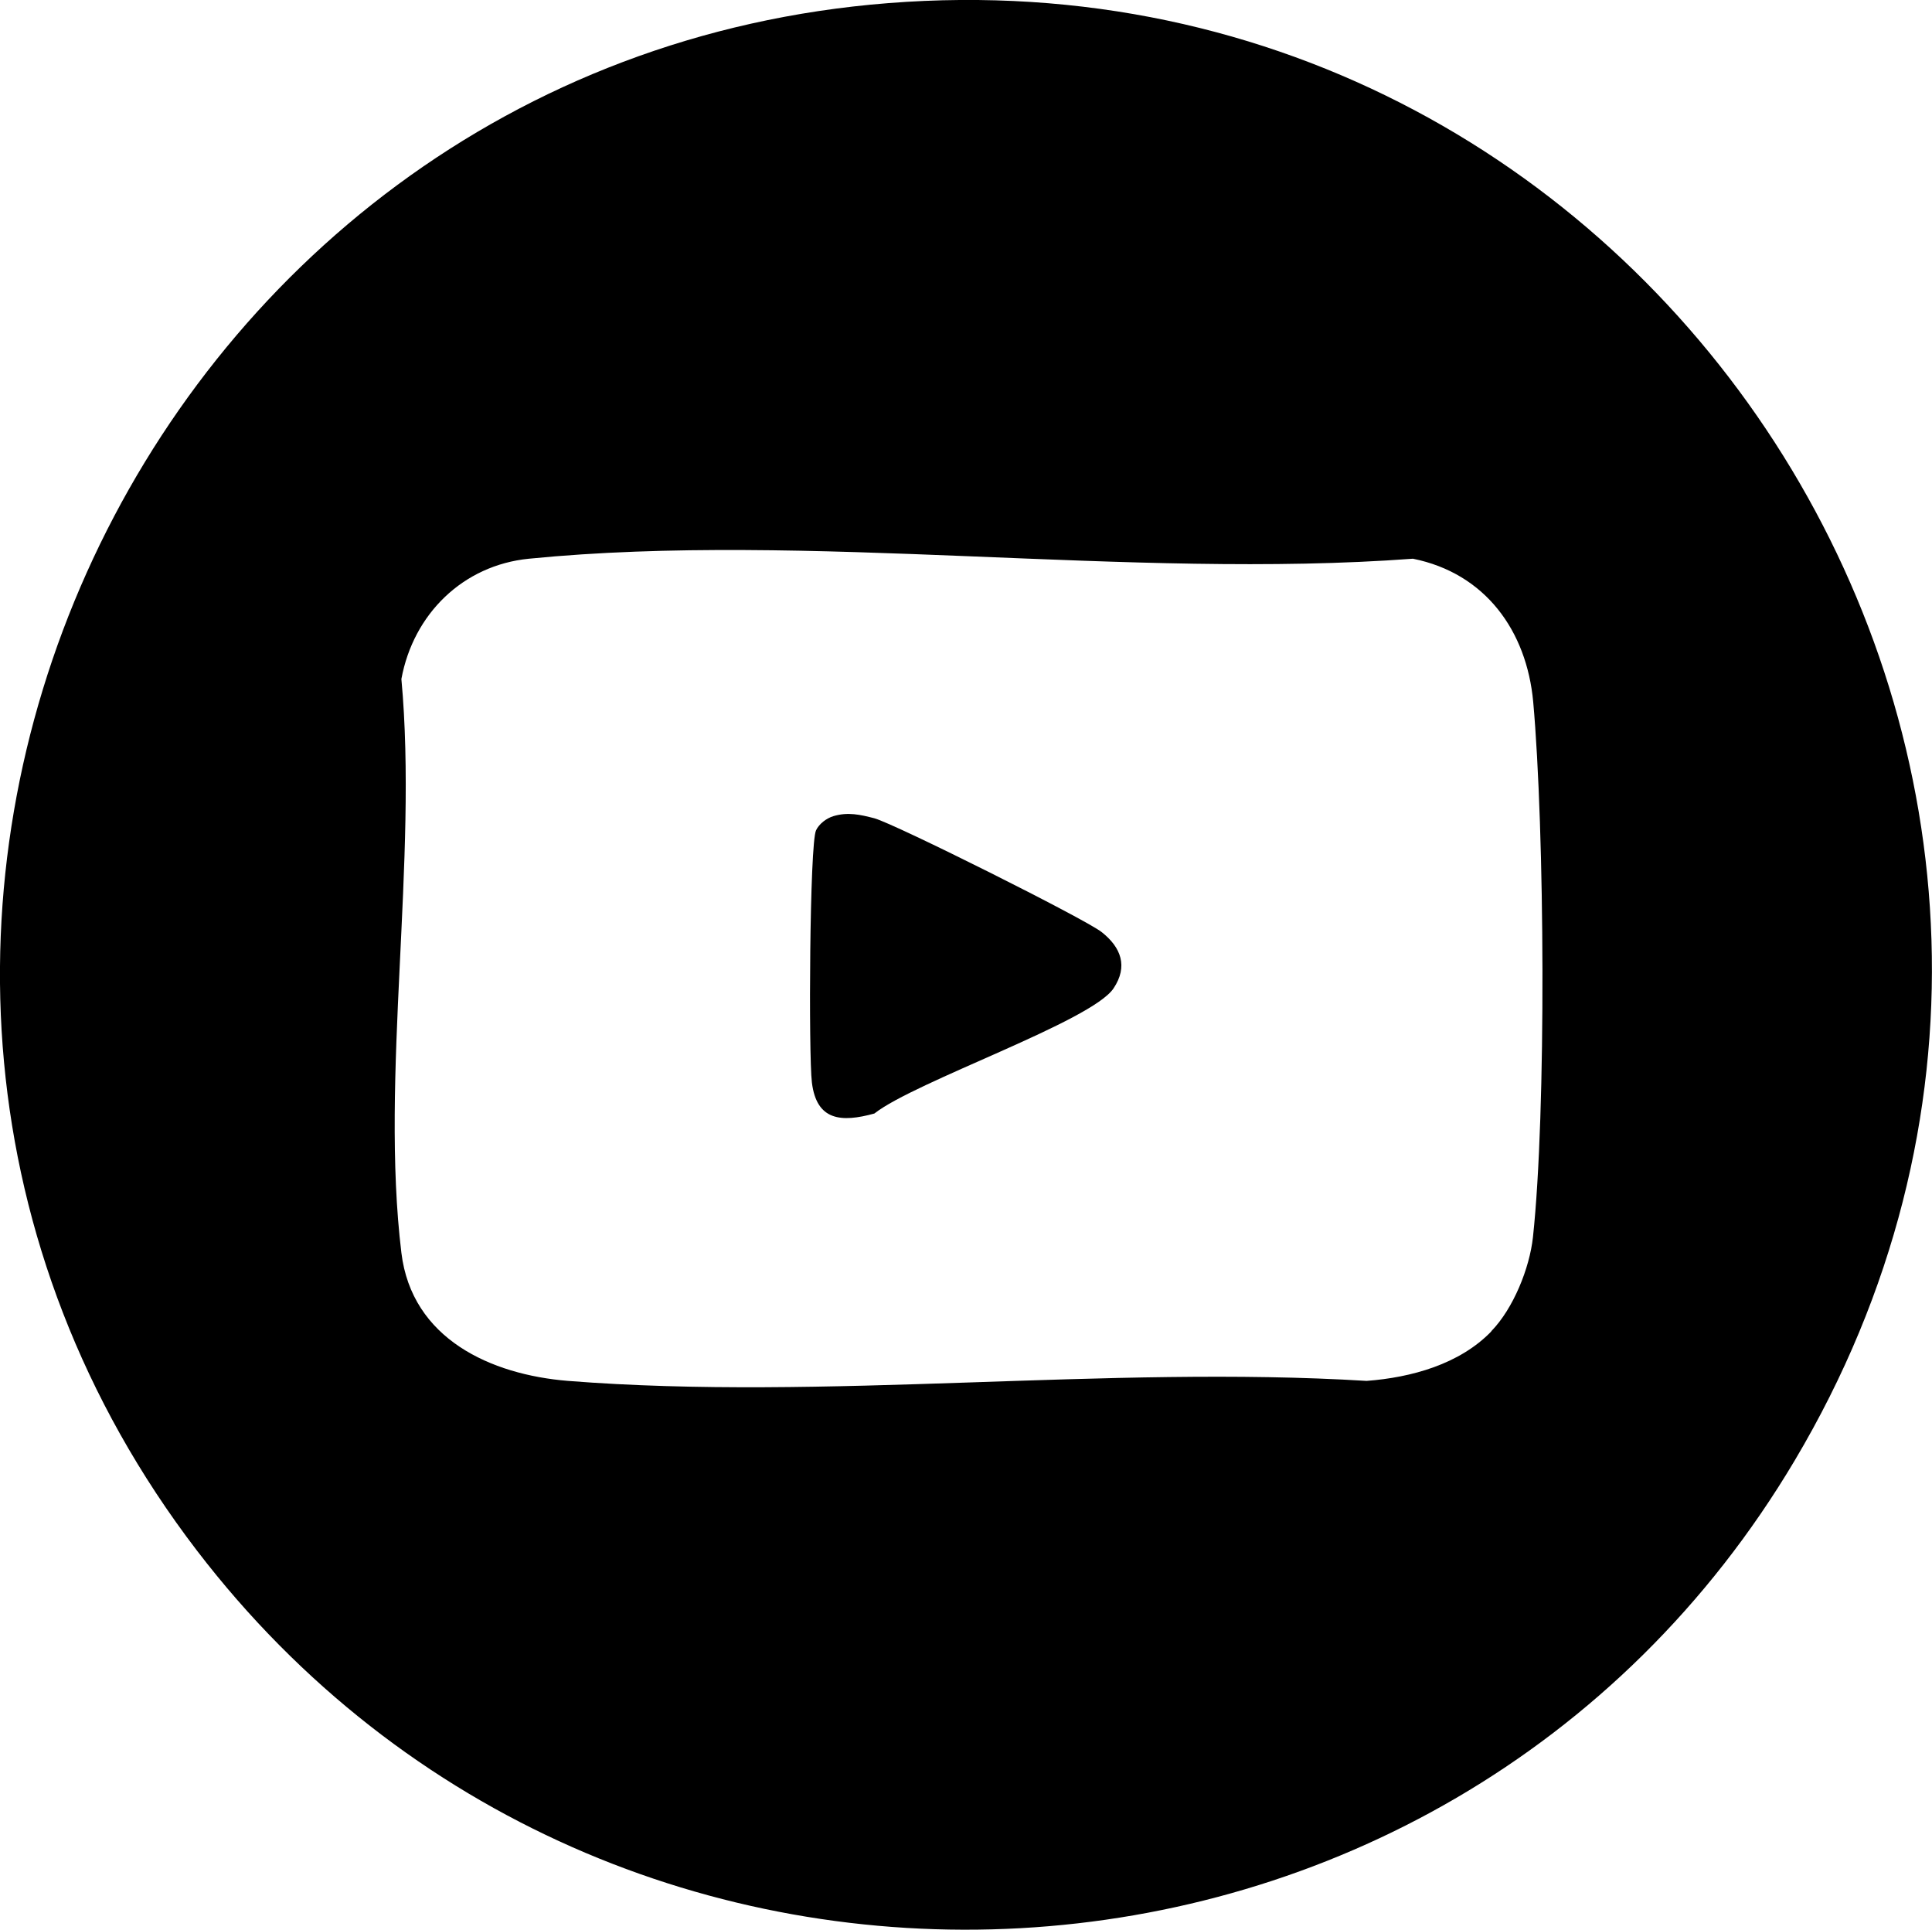 <?xml version="1.0" encoding="UTF-8"?>
<svg id="_レイヤー_2" data-name="レイヤー 2" xmlns="http://www.w3.org/2000/svg" viewBox="0 0 74.22 74.12">
  <g id="_デザイン" data-name="デザイン">
    <path d="M34.12.12c29.89-2.36,50.21,30.09,34.83,55.97-13.38,22.52-45.48,24.25-61.39,3.46C-10.18,36.36,5.17,2.4,34.12.12ZM57.29,51.13c.84-.86,1.47-2.41,1.6-3.61.52-4.83.45-15.66.01-20.56-.25-2.73-1.84-4.94-4.62-5.5-10.87.81-23.27-1.06-33.96,0-2.53.25-4.44,2.12-4.9,4.62.64,6.93-.82,15.3,0,22.04.4,3.31,3.44,4.68,6.4,4.92,9.86.78,20.72-.61,30.68,0,1.72-.13,3.57-.64,4.79-1.9Z"/>
    <path d="M32.01,31.35c.56-.17,1.04-.06,1.58.08.8.22,8.1,3.87,8.73,4.37.75.59,1.02,1.32.46,2.16-.84,1.27-7.63,3.58-9.19,4.81-1.27.35-2.22.28-2.4-1.19-.13-1.05-.09-9.18.16-9.69.12-.25.4-.46.66-.54Z"/>
  </g>
</svg>
